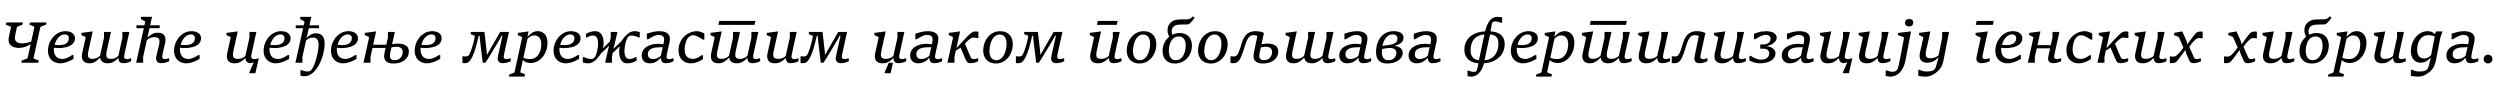<?xml version="1.0"?>
<svg version="1.1" xmlns="http://www.w3.org/2000/svg" width="1637.992px" height="56.091px"><path fill="#000000" d="M14.309,39.582l2.945-1.018q0.327-0.109,0.564-0.291t0.327-0.582l1.927-8.709q-1,0.636-2.018,1.091t-2,0.755t-1.882,0.436t-1.627,0.136q-1.673,0-2.964-0.373t-2.182-1.055t-1.355-1.636t-0.464-2.118q0-0.182,0.027-0.5t0.073-0.664t0.091-0.664t0.082-0.518l1.291-5.873q0.091-0.4-0.073-0.536t-0.436-0.227l-2.873-1.055l0.327-1.473l10.927,0l-0.327,1.473l-2.764,1.055q-0.309,0.127-0.545,0.245t-0.327,0.518l-0.964,4.382q-0.036,0.2-0.091,0.527t-0.109,0.673t-0.1,0.664t-0.045,0.5q0,0.818,0.264,1.491t0.818,1.164t1.4,0.755t2.027,0.264q0.836,0,1.6-0.082t1.509-0.236t1.509-0.373t1.582-0.491l2.018-9.2q0.091-0.364-0.064-0.527t-0.427-0.273l-2.691-1.055l0.327-1.473l10.927,0l-0.327,1.473l-2.945,1.055q-0.309,0.109-0.555,0.273t-0.336,0.527l-4.327,19.655q-0.091,0.4,0.064,0.591t0.427,0.282l2.873,1.018l-0.345,1.509l-11.109,0z M38.582,29.545q1.473,0,2.682-0.255t2.064-0.809t1.318-1.436t0.464-2.118q0-0.582-0.209-1.027t-0.573-0.745t-0.836-0.455t-1-0.155q-1.145,0-2.2,0.509t-1.927,1.418t-1.536,2.164t-1.009,2.745q0.691,0.055,1.145,0.091t0.755,0.045t0.5,0.018t0.364,0.009z M39.11,41.491q-0.618,0-1.427-0.155t-1.655-0.518t-1.673-0.982t-1.473-1.545t-1.045-2.191t-0.4-2.936q0-1.527,0.373-3.064t1.082-2.955t1.718-2.645t2.282-2.136t2.791-1.427t3.245-0.518q1.055,0,2.155,0.245t2,0.791t1.473,1.436t0.573,2.164q0,1.2-0.445,2.145t-1.218,1.664t-1.818,1.218t-2.227,0.818t-2.455,0.464t-2.509,0.145q-0.418,0-0.855-0.027t-0.845-0.064t-0.773-0.073t-0.636-0.073q-0.018,0.164-0.036,0.282t-0.027,0.236t-0.009,0.236l0,0.264q0,1.364,0.309,2.518t0.991,2.009t1.755,1.336t2.6,0.482q0.709,0,1.391-0.145t1.436-0.464t1.627-0.8t1.964-1.155l0.818,0l0,2.545q-1.2,0.673-2.3,1.2t-2.182,0.9t-2.2,0.573t-2.373,0.2z M58.529,41.473q-1.036,0-1.936-0.264t-1.555-0.827t-1.036-1.418t-0.382-2.055q0-0.473,0.055-1.018t0.2-1.127l2.2-9.909q0.091-0.364-0.064-0.545t-0.409-0.291l-2.236-0.982l0-1.491l7.382-0.964l-2.782,12.582q-0.145,0.709-0.264,1.409t-0.118,1.264q0,0.673,0.155,1.182t0.518,0.855t0.973,0.518t1.518,0.173q0.509,0,1.118-0.1t1.236-0.327t1.245-0.609t1.164-0.945l2.636-11.8l0-0.973l0-0.955l0-0.955l0-0.973l4.582,0l-2.727,12.236q-0.164,0.709-0.273,1.436t-0.109,1.291q0,0.655,0.155,1.155t0.518,0.836t0.964,0.509t1.491,0.173q0.582,0,1.209-0.1t1.255-0.327t1.218-0.6t1.118-0.918l2.636-11.836l0-0.973l0-0.955l0-0.955l0-0.973l4.582,0l-2.764,12.418q-0.127,0.545-0.245,1.136t-0.218,1.127t-0.155,0.955t-0.055,0.6q0,0.291,0.073,0.573t0.273,0.509t0.564,0.364t0.945,0.136q0.182,0,0.4-0.027t0.473-0.082t0.545-0.145t0.636-0.218l0.709,0l0,1.818q-0.782,0.436-1.545,0.691t-1.464,0.391t-1.309,0.173t-1.1,0.036q-0.873,0-1.436-0.318t-0.9-0.8t-0.473-1.045t-0.136-1.055l-0.273,0q-1.055,1.091-1.991,1.745t-1.773,1t-1.591,0.455t-1.464,0.109q-0.927,0-1.755-0.209t-1.473-0.655t-1.064-1.164t-0.545-1.755q-1.273,1.327-2.291,2.082t-1.873,1.136t-1.573,0.473t-1.391,0.091z M105.402,41.382q-0.873,0-1.464-0.291t-0.964-0.718t-0.536-0.927t-0.164-0.918q0-0.236,0.027-0.536t0.082-0.655t0.127-0.736t0.182-0.8l1.436-6.073q0.182-0.764,0.282-1.455t0.1-1.182q0-0.673-0.173-1.182t-0.564-0.855t-1.027-0.527t-1.564-0.182q-0.6,0-1.245,0.1t-1.291,0.327t-1.273,0.6t-1.173,0.918l-2.418,10.945l0,0.973l0,0.955l0,0.955l0,0.973l-4.582,0l5.018-22.6l-4.818,0l0-1.909l5.236,0l0.455-2q0.091-0.364-0.091-0.545t-0.4-0.291l-2.255-1.164l0-1.545l7.255,0l-1.236,5.545l6.273,0l0,1.909l-6.691,0l-1.164,5.218l-0.236,1.036q1.055-1.091,1.991-1.745t1.782-1t1.627-0.455t1.527-0.109q1.073,0,1.982,0.282t1.573,0.864t1.036,1.464t0.373,2.082q0,0.455-0.073,1t-0.182,1.018l-1.218,5.2q-0.127,0.545-0.255,1.145t-0.227,1.136t-0.164,0.945t-0.064,0.591q0,0.291,0.073,0.573t0.282,0.509t0.573,0.364t0.945,0.136q0.182,0,0.391-0.027t0.455-0.082t0.527-0.145t0.627-0.218l0.727,0l0,1.818q-0.782,0.436-1.545,0.691t-1.473,0.391t-1.327,0.173t-1.109,0.036z M121.185,29.545q1.473,0,2.682-0.255t2.064-0.809t1.318-1.436t0.464-2.118q0-0.582-0.209-1.027t-0.573-0.745t-0.836-0.455t-1-0.155q-1.145,0-2.2,0.509t-1.927,1.418t-1.536,2.164t-1.009,2.745q0.691,0.055,1.145,0.091t0.755,0.045t0.5,0.018t0.364,0.009z M121.712,41.491q-0.618,0-1.427-0.155t-1.655-0.518t-1.673-0.982t-1.473-1.545t-1.045-2.191t-0.4-2.936q0-1.527,0.373-3.064t1.082-2.955t1.718-2.645t2.282-2.136t2.791-1.427t3.245-0.518q1.055,0,2.155,0.245t2,0.791t1.473,1.436t0.573,2.164q0,1.2-0.445,2.145t-1.218,1.664t-1.818,1.218t-2.227,0.818t-2.455,0.464t-2.509,0.145q-0.418,0-0.855-0.027t-0.845-0.064t-0.773-0.073t-0.636-0.073q-0.018,0.164-0.036,0.282t-0.027,0.236t-0.009,0.236l0,0.264q0,1.364,0.309,2.518t0.991,2.009t1.755,1.336t2.6,0.482q0.709,0,1.391-0.145t1.436-0.464t1.627-0.8t1.964-1.155l0.818,0l0,2.545q-1.2,0.673-2.3,1.2t-2.182,0.9t-2.2,0.573t-2.373,0.2z  M163.386,47.455l2.891-6.655q-0.691,0.291-1.3,0.436t-1.027,0.145q-0.873,0-1.464-0.318t-0.964-0.809t-0.536-1.055t-0.164-1.055l-0.236,0q-1.073,1.109-2.018,1.764t-1.818,1t-1.664,0.455t-1.555,0.109q-1.055,0-1.955-0.264t-1.555-0.827t-1.027-1.418t-0.373-2.055q0-0.473,0.055-1.018t0.2-1.127l2.2-9.909q0.091-0.364-0.064-0.545t-0.409-0.291l-2.236-0.982l0-1.491l7.382-0.964l-2.782,12.582q-0.145,0.709-0.264,1.409t-0.118,1.264q0,0.673,0.155,1.182t0.527,0.855t0.991,0.518t1.545,0.173q0.582,0,1.236-0.1t1.309-0.318t1.282-0.591t1.155-0.918l2.673-12.073l0-0.909l0-0.909l0-0.909l0-0.909l4.527,0l-2.745,12.418q-0.109,0.545-0.227,1.145t-0.218,1.127t-0.164,0.945t-0.064,0.6q0,0.291,0.1,0.573t0.345,0.509t0.682,0.364t1.091,0.136q0.382,0,0.873-0.118t1.182-0.355l0.709,0l-2.218,9.691l-3.945,0l0-0.509z M179.859,29.545q1.473,0,2.682-0.255t2.064-0.809t1.318-1.436t0.464-2.118q0-0.582-0.209-1.027t-0.573-0.745t-0.836-0.455t-1-0.155q-1.145,0-2.2,0.509t-1.927,1.418t-1.536,2.164t-1.009,2.745q0.691,0.055,1.145,0.091t0.755,0.045t0.5,0.018t0.364,0.009z M180.387,41.491q-0.618,0-1.427-0.155t-1.655-0.518t-1.673-0.982t-1.473-1.545t-1.045-2.191t-0.4-2.936q0-1.527,0.373-3.064t1.082-2.955t1.718-2.645t2.282-2.136t2.791-1.427t3.245-0.518q1.055,0,2.155,0.245t2,0.791t1.473,1.436t0.573,2.164q0,1.2-0.445,2.145t-1.218,1.664t-1.818,1.218t-2.227,0.818t-2.455,0.464t-2.509,0.145q-0.418,0-0.855-0.027t-0.845-0.064t-0.773-0.073t-0.636-0.073q-0.018,0.164-0.036,0.282t-0.027,0.236t-0.009,0.236l0,0.264q0,1.364,0.309,2.518t0.991,2.009t1.755,1.336t2.6,0.482q0.709,0,1.391-0.145t1.436-0.464t1.627-0.8t1.964-1.155l0.818,0l0,2.545q-1.2,0.673-2.3,1.2t-2.182,0.9t-2.2,0.573t-2.373,0.2z M199.333,49.964q-0.636,0-1.255-0.118t-1.236-0.264l0-3.618l0.836,0q0.182,0.073,0.582,0.218t0.891,0.3t1.027,0.264t1.009,0.109q0.909,0,1.573-0.209t1.282-0.918q0.618-0.727,1.209-1.927t1.109-2.673t0.964-3.109t0.764-3.218t0.491-3.009t0.173-2.5q0-0.927-0.155-1.773t-0.564-1.491t-1.109-1.027t-1.791-0.382q-1.273,0-2.464,0.473t-2.118,1.345l-2.4,10.8l0,0.973l0,0.955l0,0.955l0,0.973l-4.582,0l5.018-22.6l-4.818,0l0-1.909l5.236,0l0.473-2.109q0.055-0.255-0.127-0.436t-0.382-0.291l-2.255-1.164l0-1.545l7.255,0l-1.236,5.545l6.273,0l0,1.909l-6.691,0l-1.127,5.055l-0.255,0.727l-0.255,0.727q0.655-0.673,1.355-1.255t1.482-1.018t1.645-0.682t1.827-0.245q1.636,0,2.736,0.536t1.764,1.473t0.945,2.2t0.282,2.718q0,1.382-0.227,3.027t-0.664,3.4t-1.091,3.527t-1.509,3.418t-1.909,3.082t-2.291,2.5t-2.664,1.673t-3.027,0.609z M223.988,29.545q1.473,0,2.682-0.255t2.064-0.809t1.318-1.436t0.464-2.118q0-0.582-0.209-1.027t-0.573-0.745t-0.836-0.455t-1-0.155q-1.145,0-2.2,0.509t-1.927,1.418t-1.536,2.164t-1.009,2.745q0.691,0.055,1.145,0.091t0.755,0.045t0.5,0.018t0.364,0.009z M224.515,41.491q-0.618,0-1.427-0.155t-1.655-0.518t-1.673-0.982t-1.473-1.545t-1.045-2.191t-0.4-2.936q0-1.527,0.373-3.064t1.082-2.955t1.718-2.645t2.282-2.136t2.791-1.427t3.245-0.518q1.055,0,2.155,0.245t2,0.791t1.473,1.436t0.573,2.164q0,1.2-0.445,2.145t-1.218,1.664t-1.818,1.218t-2.227,0.818t-2.455,0.464t-2.509,0.145q-0.418,0-0.855-0.027t-0.845-0.064t-0.773-0.073t-0.636-0.073q-0.018,0.164-0.036,0.282t-0.027,0.236t-0.009,0.236l0,0.264q0,1.364,0.309,2.518t0.991,2.009t1.755,1.336t2.6,0.482q0.709,0,1.391-0.145t1.436-0.464t1.627-0.8t1.964-1.155l0.818,0l0,2.545q-1.2,0.673-2.3,1.2t-2.182,0.9t-2.2,0.573t-2.373,0.2z M257.734,41.618q-1.618,0-2.764-0.373t-1.873-0.991t-1.064-1.436t-0.336-1.727q0-0.218,0.018-0.536t0.045-0.664t0.073-0.691t0.1-0.6l0.727-3.2l-8.618,0l-1.291,5.836l0,1.091l0,0.936l0,0.891l0,0.936l-4.6,0l3.6-16.236q0.091-0.364-0.073-0.545t-0.4-0.291l-2.255-0.982l0-1.491l7.4-0.964l-1.927,8.727l8.618,0l1.055-4.745l0-0.945l0-0.9l0-0.882l0-0.909l4.527,0l-1.8,8.073q0.709-0.145,1.7-0.291t1.936-0.145q1.709,0,3.073,0.3t2.318,0.927t1.455,1.6t0.5,2.3q0,1.855-0.745,3.318t-2.091,2.491t-3.209,1.573t-4.1,0.545z M258.425,39.436q1.055,0,1.864-0.264t1.418-0.691t1.018-0.991t0.664-1.164t0.364-1.209t0.109-1.118q0-0.655-0.218-1.255t-0.691-1.073t-1.209-0.755t-1.773-0.282q-0.545,0-1.064,0.045t-0.982,0.109t-0.836,0.145t-0.627,0.155l-0.582,2.618q-0.145,0.655-0.291,1.427t-0.145,1.464q0,0.745,0.236,1.282t0.645,0.882t0.955,0.509t1.145,0.164z M278.844,29.545q1.473,0,2.682-0.255t2.064-0.809t1.318-1.436t0.464-2.118q0-0.582-0.209-1.027t-0.573-0.745t-0.836-0.455t-1-0.155q-1.145,0-2.2,0.509t-1.927,1.418t-1.536,2.164t-1.009,2.745q0.691,0.055,1.145,0.091t0.755,0.045t0.5,0.018t0.364,0.009z M279.371,41.491q-0.618,0-1.427-0.155t-1.655-0.518t-1.673-0.982t-1.473-1.545t-1.045-2.191t-0.4-2.936q0-1.527,0.373-3.064t1.082-2.955t1.718-2.645t2.282-2.136t2.791-1.427t3.245-0.518q1.055,0,2.155,0.245t2,0.791t1.473,1.436t0.573,2.164q0,1.2-0.445,2.145t-1.218,1.664t-1.818,1.218t-2.227,0.818t-2.455,0.464t-2.509,0.145q-0.418,0-0.855-0.027t-0.845-0.064t-0.773-0.073t-0.636-0.073q-0.018,0.164-0.036,0.282t-0.027,0.236t-0.009,0.236l0,0.264q0,1.364,0.309,2.518t0.991,2.009t1.755,1.336t2.6,0.482q0.709,0,1.391-0.145t1.436-0.464t1.627-0.8t1.964-1.155l0.818,0l0,2.545q-1.2,0.673-2.3,1.2t-2.182,0.9t-2.2,0.573t-2.373,0.2z  M304.318,41.418q-0.236,0-0.618-0.055t-0.709-0.109l0-4.4l0.745,0q0.291,0.055,0.636,0.1t0.764,0.045q0.873,0,1.482-0.345t1.045-1.273q0.327-0.709,0.764-1.827t0.9-2.573t0.918-3.209t0.8-3.718q0.018-0.145,0.009-0.273t-0.073-0.236t-0.173-0.191t-0.273-0.136l-2.091-0.8l0-1.491l8.964,0l1.527,13.4l-0.055,1.218l0.4,0l8.418-14.618l5.782,0l-2.745,12.418q-0.127,0.545-0.255,1.145t-0.218,1.127t-0.155,0.945t-0.064,0.6q0,0.291,0.073,0.573t0.273,0.509t0.573,0.364t0.955,0.136q0.182,0,0.391-0.027t0.445-0.082t0.527-0.145t0.636-0.218l0.709,0l0,1.818q-0.782,0.436-1.545,0.691t-1.464,0.391t-1.318,0.173t-1.109,0.036q-0.873,0-1.473-0.291t-0.964-0.718t-0.527-0.927t-0.164-0.918q0-0.473,0.118-1.209t0.3-1.555l2.727-12.345l-0.6,0l-1.036,2.055l-7.527,12.564l-2.036,3.055l-1.745,0l-1.873-15.636l-0.127-2.055l-0.6,0q-1.073,4.836-2.127,8.327t-2.182,5.691q-0.691,1.345-1.3,2.136t-1.209,1.209t-1.209,0.536t-1.318,0.118z M347.446,38.691q1.2,0,2.209-0.382t1.809-1.055t1.4-1.591t0.991-2t0.591-2.273t0.2-2.409q0-1.273-0.273-2.336t-0.855-1.827t-1.473-1.191t-2.145-0.427q-0.455,0-0.982,0.118t-1.073,0.391t-1.109,0.7t-1.109,1.027l-2.709,12.382q0.364,0.255,0.982,0.427t1.282,0.273t1.282,0.136t0.982,0.036z M343.646,50.2l-10.2,0l0.345-1.473l2.509-0.855q0.327-0.109,0.555-0.273t0.318-0.527l4.855-22.218q0.091-0.418-0.064-0.573t-0.409-0.264l-2.273-0.982l0-1.473l7.036-0.982l-0.727,3.327l0.291,0q1.036-1.2,1.991-1.9t1.782-1.055t1.509-0.445t1.173-0.091q1.545,0,2.736,0.573t2,1.582t1.227,2.409t0.418,3.055q0,1.764-0.373,3.427t-1.064,3.136t-1.682,2.7t-2.218,2.118t-2.682,1.382t-3.073,0.491q-0.855,0-1.636-0.164t-1.445-0.436t-1.173-0.627t-0.8-0.736l-1.618,7.545q-0.091,0.255,0.064,0.491t0.409,0.345l2.582,0.945z M369.828,29.545q1.473,0,2.682-0.255t2.064-0.809t1.318-1.436t0.464-2.118q0-0.582-0.209-1.027t-0.573-0.745t-0.836-0.455t-1-0.155q-1.145,0-2.2,0.509t-1.927,1.418t-1.536,2.164t-1.009,2.745q0.691,0.055,1.145,0.091t0.755,0.045t0.5,0.018t0.364,0.009z M370.356,41.491q-0.618,0-1.427-0.155t-1.655-0.518t-1.673-0.982t-1.473-1.545t-1.045-2.191t-0.4-2.936q0-1.527,0.373-3.064t1.082-2.955t1.718-2.645t2.282-2.136t2.791-1.427t3.245-0.518q1.055,0,2.155,0.245t2,0.791t1.473,1.436t0.573,2.164q0,1.2-0.445,2.145t-1.218,1.664t-1.818,1.218t-2.227,0.818t-2.455,0.464t-2.509,0.145q-0.418,0-0.855-0.027t-0.845-0.064t-0.773-0.073t-0.636-0.073q-0.018,0.164-0.036,0.282t-0.027,0.236t-0.009,0.236l0,0.264q0,1.364,0.309,2.518t0.991,2.009t1.755,1.336t2.6,0.482q0.709,0,1.391-0.145t1.436-0.464t1.627-0.8t1.964-1.155l0.818,0l0,2.545q-1.2,0.673-2.3,1.2t-2.182,0.9t-2.2,0.573t-2.373,0.2z M385.302,41.491q-0.491,0-0.918-0.027t-0.845-0.1t-0.827-0.191t-0.845-0.3l0-3.473l0.709,0q0.545,0.255,1.118,0.482t1.164,0.4t1.2,0.273t1.227,0.1q0.655,0,1.2-0.227t0.982-0.7q0.6-0.636,1.055-1.827t0.755-2.545t0.455-2.655t0.155-2.155q0-0.782-0.118-1.7t-0.464-1.709t-0.991-1.327t-1.7-0.536q-0.545,0-1.027,0.073t-0.936,0.218t-0.927,0.382t-1.018,0.564l-0.782,0l0-2.273q0.691-0.436,1.418-0.764t1.491-0.564t1.555-0.355t1.609-0.118q1.6,0,2.664,0.7t1.682,1.8t0.873,2.473t0.255,2.718q0,0.418-0.036,0.818t-0.1,0.809t-0.145,0.818t-0.191,0.809l0.255,0l4.327-4.145l0.564-2.673l0-0.909l0-0.909l0-0.909l0-0.909l4.382,0l-2.055,9.018l-0.582,1.855l0.236-0.018l5.164-4.945q0.236-0.364,0.645-0.982t0.982-1.327t1.291-1.436t1.573-1.318t1.836-0.964t2.091-0.373q0.509,0,0.936,0.036t0.827,0.109t0.809,0.191t0.882,0.282l-0.018,3.473l-0.709,0q-0.545-0.255-1.118-0.482t-1.164-0.4t-1.2-0.273t-1.227-0.1q-0.655,0-1.2,0.227t-0.982,0.7q-0.4,0.436-0.736,1.127t-0.6,1.518t-0.473,1.736t-0.345,1.782t-0.2,1.664t-0.064,1.355q0,0.782,0.109,1.7t0.464,1.709t0.991,1.327t1.709,0.536q0.618,0,1.118-0.082t0.955-0.236t0.9-0.382t0.936-0.536l0.782,0l0,2.273q-0.691,0.436-1.418,0.764t-1.491,0.564t-1.555,0.355t-1.609,0.118q-1.618,0-2.655-0.7t-1.636-1.809t-0.836-2.473t-0.236-2.691q0-0.4,0.027-0.809t0.082-0.818t0.127-0.818t0.182-0.827l-0.255,0l-4.382,4.145l-0.491,2.545l0,0.973l0,0.955l0,0.955l0,0.973l-4.455,0l2.055-9.109l0.582-1.855l-0.236,0.018l-5.164,4.945q-0.236,0.345-0.645,0.955t-0.973,1.318t-1.282,1.445t-1.582,1.327t-1.845,0.973t-2.091,0.382z M427.648,38.673q0.618,0,1.327-0.127t1.418-0.391t1.373-0.664t1.209-0.964l1.255-5.618q-2.127,0-3.909,0.145t-3.073,0.645t-2.018,1.436t-0.727,2.518q0,0.836,0.282,1.409t0.727,0.927t1.009,0.518t1.127,0.164z M425.502,41.473q-1.273,0-2.227-0.427t-1.591-1.127t-0.955-1.618t-0.318-1.9q0-1.473,0.5-2.609t1.327-1.991t1.909-1.445t2.255-0.964t2.355-0.536t2.2-0.164q0.382,0,0.773,0.027t0.827,0.073t0.945,0.1t1.145,0.109l0.273-1.273q0.036-0.164,0.073-0.4t0.064-0.536t0.036-0.555t0.009-0.636q0-0.727-0.291-1.255t-0.782-0.855t-1.136-0.482t-1.373-0.155q-0.927,0-1.909,0.327t-1.9,0.782t-1.709,0.945t-1.336,0.8l-0.836,0l0-3.655l1.927-0.582q0.709-0.218,1.427-0.409t1.5-0.336t1.655-0.227t1.855-0.082q1.2,0,2.391,0.236t2.145,0.782t1.555,1.455t0.6,2.273q0,0.327-0.027,0.745t-0.082,0.836t-0.118,0.827t-0.136,0.7l-1.145,5.073q-0.109,0.491-0.227,1.073t-0.218,1.127t-0.164,0.991t-0.064,0.627q0,0.291,0.073,0.573t0.273,0.509t0.564,0.364t0.945,0.136q0.182,0,0.4-0.027t0.473-0.082t0.545-0.145t0.636-0.218l0.709,0l0,1.818q-0.782,0.436-1.536,0.691t-1.445,0.391t-1.3,0.173t-1.1,0.036q-0.873,0-1.436-0.318t-0.891-0.809t-0.455-1.082t-0.127-1.118l-0.291,0q-1.018,1.127-2,1.809t-1.9,1.036t-1.764,0.464t-1.573,0.109z M452.63,41.491q-1.909,0-3.418-0.627t-2.545-1.755t-1.582-2.709t-0.545-3.473q0-1.873,0.482-3.527t1.327-3.045t1.991-2.482t2.464-1.855t2.745-1.173t2.845-0.409q0.964,0,1.745,0.182t1.4,0.427t1.1,0.5t0.845,0.418l0,4.018l-0.891,0q-0.636-0.382-1.427-0.882t-1.627-0.945t-1.673-0.755t-1.564-0.309q-1.055,0-1.882,0.409t-1.464,1.118t-1.082,1.645t-0.736,1.982t-0.418,2.145t-0.127,2.118q0,1.4,0.336,2.527t1.009,1.918t1.673,1.218t2.309,0.427q1.345,0,2.5-0.491t2.1-1.127l1.2-0.8l0.855,0l0,2.509q-0.745,0.527-1.636,1.027t-1.9,0.9t-2.118,0.636t-2.291,0.236z M470.649,41.473q-1.036,0-1.936-0.264t-1.555-0.827t-1.036-1.418t-0.382-2.055q0-0.473,0.055-1.018t0.2-1.127l2.2-9.909q0.091-0.364-0.064-0.545t-0.409-0.291l-2.236-0.982l0-1.491l7.382-0.964l-2.782,12.582q-0.145,0.709-0.264,1.409t-0.118,1.264q0,0.673,0.155,1.182t0.518,0.855t0.973,0.518t1.518,0.173q0.509,0,1.118-0.1t1.236-0.327t1.245-0.609t1.164-0.945l2.636-11.8l0-0.973l0-0.955l0-0.955l0-0.973l4.582,0l-2.727,12.236q-0.164,0.709-0.273,1.436t-0.109,1.291q0,0.655,0.155,1.155t0.518,0.836t0.964,0.509t1.491,0.173q0.582,0,1.209-0.1t1.255-0.327t1.218-0.6t1.118-0.918l2.636-11.836l0-0.973l0-0.955l0-0.955l0-0.973l4.582,0l-2.764,12.418q-0.127,0.545-0.245,1.136t-0.218,1.127t-0.155,0.955t-0.055,0.6q0,0.291,0.073,0.573t0.273,0.509t0.564,0.364t0.945,0.136q0.182,0,0.4-0.027t0.473-0.082t0.545-0.145t0.636-0.218l0.709,0l0,1.818q-0.782,0.436-1.545,0.691t-1.464,0.391t-1.309,0.173t-1.1,0.036q-0.873,0-1.436-0.318t-0.9-0.8t-0.473-1.045t-0.136-1.055l-0.273,0q-1.055,1.091-1.991,1.745t-1.773,1t-1.591,0.455t-1.464,0.109q-0.927,0-1.755-0.209t-1.473-0.655t-1.064-1.164t-0.545-1.755q-1.273,1.327-2.291,2.082t-1.873,1.136t-1.573,0.473t-1.391,0.091z M471.267,13.709l23.655,0l-0.582,2.582l-23.655,0z M507.559,41.473q-1.055,0-1.955-0.264t-1.555-0.827t-1.027-1.418t-0.373-2.055q0-0.473,0.055-1.018t0.2-1.127l2.2-9.909q0.091-0.418-0.036-0.555t-0.436-0.282l-2.236-0.982l0-1.491l7.382-0.964l-2.782,12.582q-0.164,0.709-0.273,1.409t-0.109,1.264q0,0.673,0.155,1.182t0.527,0.855t0.991,0.518t1.545,0.173q0.582,0,1.236-0.1t1.309-0.318t1.282-0.591t1.155-0.918l2.673-12.073l0-0.909l0-0.909l0-0.909l0-0.909l4.527,0l-2.745,12.418q-0.127,0.545-0.245,1.136t-0.218,1.127t-0.155,0.955t-0.055,0.6q0,0.291,0.073,0.573t0.273,0.509t0.564,0.364t0.945,0.136q0.182,0,0.4-0.027t0.473-0.082t0.545-0.145t0.636-0.218l0.709,0l0,1.818q-0.782,0.436-1.545,0.691t-1.464,0.391t-1.309,0.173t-1.1,0.036q-0.873,0-1.436-0.318t-0.891-0.809t-0.464-1.055t-0.136-1.055l-0.255,0q-1.073,1.109-2.018,1.764t-1.818,1t-1.664,0.455t-1.555,0.109z M525.832,41.418q-0.236,0-0.618-0.055t-0.709-0.109l0-4.4l0.745,0q0.291,0.055,0.636,0.1t0.764,0.045q0.873,0,1.482-0.345t1.045-1.273q0.327-0.709,0.764-1.827t0.9-2.573t0.918-3.209t0.8-3.718q0.018-0.145,0.009-0.273t-0.073-0.236t-0.173-0.191t-0.273-0.136l-2.091-0.8l0-1.491l8.964,0l1.527,13.4l-0.055,1.218l0.4,0l8.418-14.618l5.782,0l-2.745,12.418q-0.127,0.545-0.255,1.145t-0.218,1.127t-0.155,0.945t-0.064,0.6q0,0.291,0.073,0.573t0.273,0.509t0.573,0.364t0.955,0.136q0.182,0,0.391-0.027t0.445-0.082t0.527-0.145t0.636-0.218l0.709,0l0,1.818q-0.782,0.436-1.545,0.691t-1.464,0.391t-1.318,0.173t-1.109,0.036q-0.873,0-1.473-0.291t-0.964-0.718t-0.527-0.927t-0.164-0.918q0-0.473,0.118-1.209t0.3-1.555l2.727-12.345l-0.6,0l-1.036,2.055l-7.527,12.564l-2.036,3.055l-1.745,0l-1.873-15.636l-0.127-2.055l-0.6,0q-1.073,4.836-2.127,8.327t-2.182,5.691q-0.691,1.345-1.3,2.136t-1.209,1.209t-1.209,0.536t-1.318,0.118z  M578.088,41.473q-1.055,0-1.955-0.264t-1.555-0.827t-1.027-1.418t-0.373-2.055q0-0.473,0.055-1.018t0.2-1.127l2.2-9.909q0.091-0.364-0.064-0.545t-0.409-0.291l-2.236-0.982l0-1.491l7.382-0.964l-2.782,12.582q-0.145,0.709-0.264,1.409t-0.118,1.264q0,0.673,0.155,1.182t0.527,0.855t0.991,0.518t1.545,0.173q0.582,0,1.236-0.1t1.309-0.318t1.282-0.591t1.155-0.918l2.673-12.073l0-0.909l0-0.909l0-0.909l0-0.909l4.527,0l-2.745,12.418q-0.109,0.545-0.227,1.145t-0.218,1.127t-0.164,0.945t-0.064,0.6q0,0.291,0.073,0.573t0.273,0.509t0.564,0.364t0.945,0.136q0.182,0,0.4-0.027t0.473-0.082t0.545-0.145t0.636-0.218l0.709,0l0,1.818q-0.782,0.436-1.545,0.691t-1.464,0.391t-1.309,0.173t-1.1,0.036q-0.873,0-1.436-0.318t-0.891-0.809t-0.464-1.055t-0.136-1.055l-0.255,0q-1.073,1.109-2.018,1.764t-1.818,1t-1.664,0.455t-1.555,0.109z M579.597,47.455l2.745-6.364l2.745,0l-1.545,6.873l-3.945,0l0-0.509z M603.562,38.673q0.618,0,1.327-0.127t1.418-0.391t1.373-0.664t1.209-0.964l1.255-5.618q-2.127,0-3.909,0.145t-3.073,0.645t-2.018,1.436t-0.727,2.518q0,0.836,0.282,1.409t0.727,0.927t1.009,0.518t1.127,0.164z M601.416,41.473q-1.273,0-2.227-0.427t-1.591-1.127t-0.955-1.618t-0.318-1.9q0-1.473,0.5-2.609t1.327-1.991t1.909-1.445t2.255-0.964t2.355-0.536t2.2-0.164q0.382,0,0.773,0.027t0.827,0.073t0.945,0.1t1.145,0.109l0.273-1.273q0.036-0.164,0.073-0.4t0.064-0.536t0.036-0.555t0.009-0.636q0-0.727-0.291-1.255t-0.782-0.855t-1.136-0.482t-1.373-0.155q-0.927,0-1.909,0.327t-1.9,0.782t-1.709,0.945t-1.336,0.8l-0.836,0l0-3.655l1.927-0.582q0.709-0.218,1.427-0.409t1.5-0.336t1.655-0.227t1.855-0.082q1.2,0,2.391,0.236t2.145,0.782t1.555,1.455t0.6,2.273q0,0.327-0.027,0.745t-0.082,0.836t-0.118,0.827t-0.136,0.7l-1.145,5.073q-0.109,0.491-0.227,1.073t-0.218,1.127t-0.164,0.991t-0.064,0.627q0,0.291,0.073,0.573t0.273,0.509t0.564,0.364t0.945,0.136q0.182,0,0.4-0.027t0.473-0.082t0.545-0.145t0.636-0.218l0.709,0l0,1.818q-0.782,0.436-1.536,0.691t-1.445,0.391t-1.3,0.173t-1.1,0.036q-0.873,0-1.436-0.318t-0.891-0.809t-0.455-1.082t-0.127-1.118l-0.291,0q-1.018,1.127-2,1.809t-1.9,1.036t-1.764,0.464t-1.573,0.109z M635.726,41.382q-0.745,0-1.245-0.218t-0.855-0.609t-0.618-0.909t-0.518-1.118l-3.145-7.291l-3.091,1.927l-0.891,4.073l0,0.973l0,0.955l0,0.955l0,0.973l-4.6,0l3.6-16.236q0.091-0.364-0.073-0.545t-0.4-0.291l-2.255-0.982l0-1.491l7.4-0.964l-2.4,10.982q1.491-1.636,2.8-3.045t2.382-2.555t1.927-2.009t1.455-1.409q0.564-0.509,1.018-0.873t0.891-0.6t0.927-0.345t1.127-0.109q0.327,0,0.518,0.009t0.364,0.018t0.391,0.045t0.6,0.091l0,4.109l-0.836,0q-0.436-0.055-0.791-0.1t-0.682-0.082t-0.664-0.055t-0.736-0.018q-0.327,0-0.864,0.264t-1.209,0.782t-1.445,1.264t-1.555,1.709l3.673,8.764q0.127,0.327,0.327,0.573t0.464,0.418t0.618,0.255t0.827,0.082q0.182,0,0.391-0.027t0.464-0.082t0.545-0.145t0.636-0.218l0.709,0l0,1.818q-0.782,0.436-1.509,0.691t-1.382,0.391t-1.227,0.173t-1.064,0.036z M652.599,41.618q-1.945,0-3.5-0.6t-2.645-1.7t-1.673-2.664t-0.582-3.509q0-1.709,0.373-3.318t1.064-3.027t1.673-2.591t2.209-2.018t2.664-1.309t3.036-0.464q2.182,0,3.764,0.682t2.6,1.845t1.509,2.718t0.491,3.3q0,1.691-0.373,3.282t-1.055,3t-1.664,2.582t-2.209,2.009t-2.655,1.309t-3.027,0.473z M652.89,39.436q1.109,0,2.036-0.473t1.664-1.273t1.282-1.873t0.909-2.264t0.545-2.445t0.182-2.418q0-1.236-0.245-2.345t-0.791-1.936t-1.427-1.309t-2.155-0.482q-1.182,0-2.136,0.509t-1.691,1.355t-1.264,1.945t-0.864,2.3t-0.5,2.4t-0.164,2.255q0,1.182,0.227,2.273t0.773,1.936t1.427,1.345t2.191,0.5z M666.945,41.418q-0.236,0-0.618-0.055t-0.709-0.109l0-4.4l0.745,0q0.291,0.055,0.636,0.1t0.764,0.045q0.873,0,1.482-0.345t1.045-1.273q0.327-0.709,0.764-1.827t0.9-2.573t0.918-3.209t0.8-3.718q0.018-0.145,0.009-0.273t-0.073-0.236t-0.173-0.191t-0.273-0.136l-2.091-0.8l0-1.491l8.964,0l1.527,13.4l-0.055,1.218l0.4,0l8.418-14.618l5.782,0l-2.745,12.418q-0.127,0.545-0.255,1.145t-0.218,1.127t-0.155,0.945t-0.064,0.6q0,0.291,0.073,0.573t0.273,0.509t0.573,0.364t0.955,0.136q0.182,0,0.391-0.027t0.445-0.082t0.527-0.145t0.636-0.218l0.709,0l0,1.818q-0.782,0.436-1.545,0.691t-1.464,0.391t-1.318,0.173t-1.109,0.036q-0.873,0-1.473-0.291t-0.964-0.718t-0.527-0.927t-0.164-0.918q0-0.473,0.118-1.209t0.3-1.555l2.727-12.345l-0.6,0l-1.036,2.055l-7.527,12.564l-2.036,3.055l-1.745,0l-1.873-15.636l-0.127-2.055l-0.6,0q-1.073,4.836-2.127,8.327t-2.182,5.691q-0.691,1.345-1.3,2.136t-1.209,1.209t-1.209,0.536t-1.318,0.118z  M719.201,41.473q-1.055,0-1.955-0.264t-1.555-0.827t-1.027-1.418t-0.373-2.055q0-0.473,0.055-1.018t0.2-1.127l2.2-9.909q0.091-0.364-0.064-0.545t-0.409-0.291l-2.236-0.982l0-1.491l7.382-0.964l-2.782,12.582q-0.145,0.709-0.264,1.409t-0.118,1.264q0,0.673,0.155,1.182t0.527,0.855t0.991,0.518t1.545,0.173q0.582,0,1.236-0.1t1.309-0.318t1.282-0.591t1.155-0.918l2.673-12.073l0-0.909l0-0.909l0-0.909l0-0.909l4.527,0l-2.745,12.418q-0.109,0.545-0.227,1.145t-0.218,1.127t-0.164,0.945t-0.064,0.6q0,0.291,0.073,0.573t0.273,0.509t0.564,0.364t0.945,0.136q0.182,0,0.4-0.027t0.473-0.082t0.545-0.145t0.636-0.218l0.709,0l0,1.818q-0.782,0.436-1.545,0.691t-1.464,0.391t-1.309,0.173t-1.1,0.036q-0.873,0-1.436-0.318t-0.891-0.809t-0.464-1.055t-0.136-1.055l-0.255,0q-1.073,1.109-2.018,1.764t-1.818,1t-1.664,0.455t-1.555,0.109z M719.274,13.709l13,0l-0.582,2.582l-13,0z M746.638,41.618q-1.945,0-3.5-0.6t-2.645-1.7t-1.673-2.664t-0.582-3.509q0-1.709,0.373-3.318t1.064-3.027t1.673-2.591t2.209-2.018t2.664-1.309t3.036-0.464q2.182,0,3.764,0.682t2.6,1.845t1.509,2.718t0.491,3.3q0,1.691-0.373,3.282t-1.055,3t-1.664,2.582t-2.209,2.009t-2.655,1.309t-3.027,0.473z M746.929,39.436q1.109,0,2.036-0.473t1.664-1.273t1.282-1.873t0.909-2.264t0.545-2.445t0.182-2.418q0-1.236-0.245-2.345t-0.791-1.936t-1.427-1.309t-2.155-0.482q-1.182,0-2.136,0.509t-1.691,1.355t-1.264,1.945t-0.864,2.3t-0.5,2.4t-0.164,2.255q0,1.182,0.227,2.273t0.773,1.936t1.427,1.345t2.191,0.5z M769.748,41.618q-1.891,0-3.373-0.573t-2.518-1.627t-1.582-2.564t-0.545-3.382q0-1.4,0.282-2.727t0.827-2.536t1.364-2.264t1.909-1.909q-0.564-0.982-0.864-2.018t-0.3-2.2q0-1.709,0.618-3.009t1.627-2.173t2.318-1.336t2.691-0.518q0.545-0.018,1.345-0.045t1.627-0.045t1.573-0.027t1.182-0.009q0.582,0,1.045-0.118t0.873-0.355t0.818-0.6t0.9-0.855l1.182,0.873q-0.582,0.818-1.218,1.618t-1.309,1.491q-0.473,0.491-0.809,0.755t-0.673,0.4t-0.764,0.164t-1.064,0.027q-0.818,0-1.436-0.009t-1.145,0.027q-0.764,0.036-1.455,0.064t-1.527,0.155q-0.6,0.091-1.255,0.373t-1.191,0.791t-0.882,1.255t-0.345,1.782q0,0.473,0.091,1.073t0.345,1.2q1.091-0.527,2.291-0.827t2.473-0.3q2.109,0,3.636,0.645t2.509,1.764t1.455,2.6t0.473,3.136q0,2.436-0.818,4.591t-2.291,3.764t-3.536,2.545t-4.555,0.936z M770.348,39.436q1.236,0,2.2-0.455t1.691-1.209t1.227-1.736t0.818-2.036t0.455-2.118t0.136-1.973q0-1.218-0.245-2.318t-0.791-1.927t-1.409-1.309t-2.1-0.482q-1.218,0-2.182,0.418t-1.691,1.127t-1.227,1.655t-0.809,1.973t-0.455,2.091t-0.145,2.027q0,1.182,0.227,2.309t0.755,2.009t1.391,1.418t2.155,0.536z M793.367,41.618q-1.945,0-3.5-0.6t-2.645-1.7t-1.673-2.664t-0.582-3.509q0-1.709,0.373-3.318t1.064-3.027t1.673-2.591t2.209-2.018t2.664-1.309t3.036-0.464q2.182,0,3.764,0.682t2.6,1.845t1.509,2.718t0.491,3.3q0,1.691-0.373,3.282t-1.055,3t-1.664,2.582t-2.209,2.009t-2.655,1.309t-3.027,0.473z M793.658,39.436q1.109,0,2.036-0.473t1.664-1.273t1.282-1.873t0.909-2.264t0.545-2.445t0.182-2.418q0-1.236-0.245-2.345t-0.791-1.936t-1.427-1.309t-2.155-0.482q-1.182,0-2.136,0.509t-1.691,1.355t-1.264,1.945t-0.864,2.3t-0.5,2.4t-0.164,2.255q0,1.182,0.227,2.273t0.773,1.936t1.427,1.345t2.191,0.5z M827.349,41.618q-1.618,0-2.764-0.373t-1.873-0.991t-1.064-1.436t-0.336-1.727q0-0.218,0.018-0.545t0.045-0.682t0.073-0.691t0.1-0.573q0.6-2.891,1.073-5.236q0.2-1,0.409-1.982t0.373-1.791t0.273-1.364t0.145-0.718q-0.582-0.2-1.145-0.345t-1.327-0.145q-0.873,0-1.636,0.282t-1.473,1.118t-1.4,2.345t-1.4,3.964q-0.236,0.782-0.455,1.5t-0.482,1.491t-0.609,1.664t-0.836,2.036q-0.582,1.382-1.218,2.173t-1.3,1.2t-1.355,0.518t-1.4,0.109q-0.109,0-0.309-0.009t-0.436-0.036t-0.455-0.055t-0.382-0.064l0-4.4l0.745,0q0.291,0.055,0.727,0.1t0.855,0.045q0.727,0,1.355-0.373t1.1-1.245q0.218-0.382,0.427-0.855t0.445-1.064t0.491-1.327t0.527-1.664q0.345-1.164,0.727-2.355t0.9-2.309t1.209-2.1t1.655-1.709t2.236-1.155t2.964-0.427q1.127,0,2.027,0.118t1.582,0.3t1.155,0.4t0.782,0.4l-1.6,7.364q0.709-0.145,1.7-0.291t1.936-0.145q1.709,0,3.073,0.3t2.318,0.927t1.455,1.6t0.5,2.3q0,1.855-0.745,3.318t-2.091,2.491t-3.209,1.573t-4.1,0.545z M828.04,39.436q1.055,0,1.864-0.264t1.418-0.691t1.018-0.991t0.664-1.164t0.364-1.209t0.109-1.118q0-0.655-0.218-1.255t-0.691-1.073t-1.209-0.755t-1.773-0.282q-0.545,0-1.064,0.045t-0.982,0.109t-0.836,0.145t-0.627,0.155l-0.582,2.618q-0.145,0.655-0.282,1.427t-0.136,1.464q0,0.745,0.236,1.282t0.636,0.882t0.945,0.509t1.145,0.164z M847.459,41.473q-1.036,0-1.936-0.264t-1.555-0.827t-1.036-1.418t-0.382-2.055q0-0.473,0.055-1.018t0.2-1.127l2.2-9.909q0.091-0.364-0.064-0.545t-0.409-0.291l-2.236-0.982l0-1.491l7.382-0.964l-2.782,12.582q-0.145,0.709-0.264,1.409t-0.118,1.264q0,0.673,0.155,1.182t0.518,0.855t0.973,0.518t1.518,0.173q0.509,0,1.118-0.1t1.236-0.327t1.245-0.609t1.164-0.945l2.636-11.8l0-0.973l0-0.955l0-0.955l0-0.973l4.582,0l-2.727,12.236q-0.164,0.709-0.273,1.436t-0.109,1.291q0,0.655,0.155,1.155t0.518,0.836t0.964,0.509t1.491,0.173q0.582,0,1.209-0.1t1.255-0.327t1.218-0.6t1.118-0.918l2.636-11.836l0-0.973l0-0.955l0-0.955l0-0.973l4.582,0l-2.764,12.418q-0.127,0.545-0.245,1.136t-0.218,1.127t-0.155,0.955t-0.055,0.6q0,0.291,0.073,0.573t0.273,0.509t0.564,0.364t0.945,0.136q0.182,0,0.4-0.027t0.473-0.082t0.545-0.145t0.636-0.218l0.709,0l0,1.818q-0.782,0.436-1.545,0.691t-1.464,0.391t-1.309,0.173t-1.1,0.036q-0.873,0-1.436-0.318t-0.9-0.8t-0.473-1.045t-0.136-1.055l-0.273,0q-1.055,1.091-1.991,1.745t-1.773,1t-1.591,0.455t-1.464,0.109q-0.927,0-1.755-0.209t-1.473-0.655t-1.064-1.164t-0.545-1.755q-1.273,1.327-2.291,2.082t-1.873,1.136t-1.573,0.473t-1.391,0.091z M884.696,38.673q0.618,0,1.327-0.127t1.418-0.391t1.373-0.664t1.209-0.964l1.255-5.618q-2.127,0-3.909,0.145t-3.073,0.645t-2.018,1.436t-0.727,2.518q0,0.836,0.282,1.409t0.727,0.927t1.009,0.518t1.127,0.164z M882.551,41.473q-1.273,0-2.227-0.427t-1.591-1.127t-0.955-1.618t-0.318-1.9q0-1.473,0.5-2.609t1.327-1.991t1.909-1.445t2.255-0.964t2.355-0.536t2.2-0.164q0.382,0,0.773,0.027t0.827,0.073t0.945,0.1t1.145,0.109l0.273-1.273q0.036-0.164,0.073-0.4t0.064-0.536t0.036-0.555t0.009-0.636q0-0.727-0.291-1.255t-0.782-0.855t-1.136-0.482t-1.373-0.155q-0.927,0-1.909,0.327t-1.9,0.782t-1.709,0.945t-1.336,0.8l-0.836,0l0-3.655l1.927-0.582q0.709-0.218,1.427-0.409t1.5-0.336t1.655-0.227t1.855-0.082q1.2,0,2.391,0.236t2.145,0.782t1.555,1.455t0.6,2.273q0,0.327-0.027,0.745t-0.082,0.836t-0.118,0.827t-0.136,0.7l-1.145,5.073q-0.109,0.491-0.227,1.073t-0.218,1.127t-0.164,0.991t-0.064,0.627q0,0.291,0.073,0.573t0.273,0.509t0.564,0.364t0.945,0.136q0.182,0,0.4-0.027t0.473-0.082t0.545-0.145t0.636-0.218l0.709,0l0,1.818q-0.782,0.436-1.536,0.691t-1.445,0.391t-1.3,0.173t-1.1,0.036q-0.873,0-1.436-0.318t-0.891-0.809t-0.455-1.082t-0.127-1.118l-0.291,0q-1.018,1.127-2,1.809t-1.9,1.036t-1.764,0.464t-1.573,0.109z M908.897,41.618q-2.036,0-3.436-0.555t-2.264-1.555t-1.245-2.409t-0.382-3.1q0-1.709,0.318-3.391t0.955-3.191t1.591-2.791t2.227-2.218t2.873-1.464t3.509-0.527q1.345,0,2.536,0.236t2.073,0.745t1.4,1.309t0.518,1.909q0,1.164-0.427,2.027t-1.182,1.491t-1.764,1.073t-2.155,0.755l-0.036,0.218q0.982,0.036,1.891,0.345t1.609,0.864t1.127,1.345t0.427,1.791q0,1.673-0.827,2.991t-2.218,2.227t-3.236,1.391t-3.882,0.482z M909.661,39.436q1.327,0,2.318-0.418t1.636-1.109t0.964-1.609t0.318-1.918q0-0.655-0.282-1.209t-0.855-0.955t-1.464-0.609t-2.091-0.173q-0.545,0.018-1.2,0.1t-1.3,0.173t-1.218,0.2t-0.936,0.182q-0.091,0.691-0.109,1.245t-0.018,1.082q0,1.345,0.327,2.291t0.891,1.555t1.336,0.891t1.682,0.282z M909.588,29.545q1.873-0.255,3.045-0.664t1.827-0.964t0.891-1.236t0.236-1.464q0-0.691-0.227-1.191t-0.645-0.827t-1.009-0.491t-1.336-0.164q-1.4,0-2.509,0.664t-1.936,1.727t-1.373,2.409t-0.818,2.727z M930.134,38.673q0.618,0,1.327-0.127t1.418-0.391t1.373-0.664t1.209-0.964l1.255-5.618q-2.127,0-3.909,0.145t-3.073,0.645t-2.018,1.436t-0.727,2.518q0,0.836,0.282,1.409t0.727,0.927t1.009,0.518t1.127,0.164z M927.989,41.473q-1.273,0-2.227-0.427t-1.591-1.127t-0.955-1.618t-0.318-1.9q0-1.473,0.5-2.609t1.327-1.991t1.909-1.445t2.255-0.964t2.355-0.536t2.2-0.164q0.382,0,0.773,0.027t0.827,0.073t0.945,0.1t1.145,0.109l0.273-1.273q0.036-0.164,0.073-0.4t0.064-0.536t0.036-0.555t0.009-0.636q0-0.727-0.291-1.255t-0.782-0.855t-1.136-0.482t-1.373-0.155q-0.927,0-1.909,0.327t-1.9,0.782t-1.709,0.945t-1.336,0.8l-0.836,0l0-3.655l1.927-0.582q0.709-0.218,1.427-0.409t1.5-0.336t1.655-0.227t1.855-0.082q1.2,0,2.391,0.236t2.145,0.782t1.555,1.455t0.6,2.273q0,0.327-0.027,0.745t-0.082,0.836t-0.118,0.827t-0.136,0.7l-1.145,5.073q-0.109,0.491-0.227,1.073t-0.218,1.127t-0.164,0.991t-0.064,0.627q0,0.291,0.073,0.573t0.273,0.509t0.564,0.364t0.945,0.136q0.182,0,0.4-0.027t0.473-0.082t0.545-0.145t0.636-0.218l0.709,0l0,1.818q-0.782,0.436-1.536,0.691t-1.445,0.391t-1.3,0.173t-1.1,0.036q-0.873,0-1.436-0.318t-0.891-0.809t-0.455-1.082t-0.127-1.118l-0.291,0q-1.018,1.127-2,1.809t-1.9,1.036t-1.764,0.464t-1.573,0.109z  M964.244,50.2q-0.636,0-1.355-0.091t-1.391-0.236l-0.018-3.582l0.8,0q0.364,0.127,0.727,0.264t0.782,0.255t0.9,0.191t1.082,0.073q0.564,0,1.027-0.145t0.664-0.655q0.291-0.764,0.464-1.364t0.291-1.145t0.209-1.091t0.218-1.218q-2.055-0.073-3.745-0.727t-2.909-1.8t-1.891-2.745t-0.673-3.545q0-2.091,0.555-3.791t1.509-3.027t2.264-2.291t2.809-1.6t3.145-0.973t3.282-0.391q0.655-2.564,1.473-4.373t1.827-2.955t2.191-1.673t2.582-0.527q0.327,0,0.727,0.027t0.827,0.082t0.845,0.118t0.745,0.136l0,3.527l-0.782,0q-0.364-0.127-0.773-0.282t-0.864-0.291t-0.973-0.227t-1.118-0.091q-0.764,0-1.291,0.227t-0.673,0.536q-0.091,0.2-0.2,0.609t-0.245,1.091t-0.309,1.682t-0.391,2.382q1.982,0.073,3.682,0.582t2.945,1.518t1.945,2.555t0.7,3.691q0,2-0.545,3.7t-1.5,3.073t-2.255,2.427t-2.809,1.782t-3.173,1.118t-3.336,0.445q-0.418,1.909-1.218,3.518t-1.864,2.773t-2.327,1.809t-2.591,0.645z M972.572,22.564q-2.055,0.145-3.727,0.845t-2.855,1.991t-1.827,3.191t-0.645,4.445q0,1.291,0.309,2.418t0.973,1.982t1.691,1.382t2.482,0.636z M972.663,39.455q2.2-0.145,3.9-1.018t2.855-2.327t1.755-3.4t0.6-4.236q0-2.8-1.327-4.255t-4.182-1.655z M997.045,29.545q1.473,0,2.682-0.255t2.064-0.809t1.318-1.436t0.464-2.118q0-0.582-0.209-1.027t-0.573-0.745t-0.836-0.455t-1-0.155q-1.145,0-2.2,0.509t-1.927,1.418t-1.536,2.164t-1.009,2.745q0.691,0.055,1.145,0.091t0.755,0.045t0.5,0.018t0.364,0.009z M997.572,41.491q-0.618,0-1.427-0.155t-1.655-0.518t-1.673-0.982t-1.473-1.545t-1.045-2.191t-0.4-2.936q0-1.527,0.373-3.064t1.082-2.955t1.718-2.645t2.282-2.136t2.791-1.427t3.245-0.518q1.055,0,2.155,0.245t2,0.791t1.473,1.436t0.573,2.164q0,1.2-0.445,2.145t-1.218,1.664t-1.818,1.218t-2.227,0.818t-2.455,0.464t-2.509,0.145q-0.418,0-0.855-0.027t-0.845-0.064t-0.773-0.073t-0.636-0.073q-0.018,0.164-0.036,0.282t-0.027,0.236t-0.009,0.236l0,0.264q0,1.364,0.309,2.518t0.991,2.009t1.755,1.336t2.6,0.482q0.709,0,1.391-0.145t1.436-0.464t1.627-0.8t1.964-1.155l0.818,0l0,2.545q-1.2,0.673-2.3,1.2t-2.182,0.9t-2.2,0.573t-2.373,0.2z M1020.264,38.691q1.2,0,2.209-0.382t1.809-1.055t1.4-1.591t0.991-2t0.591-2.273t0.2-2.409q0-1.273-0.273-2.336t-0.855-1.827t-1.473-1.191t-2.145-0.427q-0.455,0-0.982,0.118t-1.073,0.391t-1.109,0.7t-1.109,1.027l-2.709,12.382q0.364,0.255,0.982,0.427t1.282,0.273t1.282,0.136t0.982,0.036z M1016.464,50.2l-10.2,0l0.345-1.473l2.509-0.855q0.327-0.109,0.555-0.273t0.318-0.527l4.855-22.218q0.091-0.418-0.064-0.573t-0.409-0.264l-2.273-0.982l0-1.473l7.036-0.982l-0.727,3.327l0.291,0q1.036-1.2,1.991-1.9t1.782-1.055t1.509-0.445t1.173-0.091q1.545,0,2.736,0.573t2,1.582t1.227,2.409t0.418,3.055q0,1.764-0.373,3.427t-1.064,3.136t-1.682,2.7t-2.218,2.118t-2.682,1.382t-3.073,0.491q-0.855,0-1.636-0.164t-1.445-0.436t-1.173-0.627t-0.8-0.736l-1.618,7.545q-0.091,0.255,0.064,0.491t0.409,0.345l2.582,0.945z M1041.646,41.473q-1.036,0-1.936-0.264t-1.555-0.827t-1.036-1.418t-0.382-2.055q0-0.473,0.055-1.018t0.2-1.127l2.2-9.909q0.091-0.364-0.064-0.545t-0.409-0.291l-2.236-0.982l0-1.491l7.382-0.964l-2.782,12.582q-0.145,0.709-0.264,1.409t-0.118,1.264q0,0.673,0.155,1.182t0.518,0.855t0.973,0.518t1.518,0.173q0.509,0,1.118-0.1t1.236-0.327t1.245-0.609t1.164-0.945l2.636-11.8l0-0.973l0-0.955l0-0.955l0-0.973l4.582,0l-2.727,12.236q-0.164,0.709-0.273,1.436t-0.109,1.291q0,0.655,0.155,1.155t0.518,0.836t0.964,0.509t1.491,0.173q0.582,0,1.209-0.1t1.255-0.327t1.218-0.6t1.118-0.918l2.636-11.836l0-0.973l0-0.955l0-0.955l0-0.973l4.582,0l-2.764,12.418q-0.127,0.545-0.245,1.136t-0.218,1.127t-0.155,0.955t-0.055,0.6q0,0.291,0.073,0.573t0.273,0.509t0.564,0.364t0.945,0.136q0.182,0,0.4-0.027t0.473-0.082t0.545-0.145t0.636-0.218l0.709,0l0,1.818q-0.782,0.436-1.545,0.691t-1.464,0.391t-1.309,0.173t-1.1,0.036q-0.873,0-1.436-0.318t-0.9-0.8t-0.473-1.045t-0.136-1.055l-0.273,0q-1.055,1.091-1.991,1.745t-1.773,1t-1.591,0.455t-1.464,0.109q-0.927,0-1.755-0.209t-1.473-0.655t-1.064-1.164t-0.545-1.755q-1.273,1.327-2.291,2.082t-1.873,1.136t-1.573,0.473t-1.391,0.091z M1042.265,13.709l23.655,0l-0.582,2.582l-23.655,0z M1078.556,41.473q-1.055,0-1.955-0.264t-1.555-0.827t-1.027-1.418t-0.373-2.055q0-0.473,0.055-1.018t0.2-1.127l2.2-9.909q0.091-0.418-0.036-0.555t-0.436-0.282l-2.236-0.982l0-1.491l7.382-0.964l-2.782,12.582q-0.164,0.709-0.273,1.409t-0.109,1.264q0,0.673,0.155,1.182t0.527,0.855t0.991,0.518t1.545,0.173q0.582,0,1.236-0.1t1.309-0.318t1.282-0.591t1.155-0.918l2.673-12.073l0-0.909l0-0.909l0-0.909l0-0.909l4.527,0l-2.745,12.418q-0.127,0.545-0.245,1.136t-0.218,1.127t-0.155,0.955t-0.055,0.6q0,0.291,0.073,0.573t0.273,0.509t0.564,0.364t0.945,0.136q0.182,0,0.4-0.027t0.473-0.082t0.545-0.145t0.636-0.218l0.709,0l0,1.818q-0.782,0.436-1.545,0.691t-1.464,0.391t-1.309,0.173t-1.1,0.036q-0.873,0-1.436-0.318t-0.891-0.809t-0.464-1.055t-0.136-1.055l-0.255,0q-1.073,1.109-2.018,1.764t-1.818,1t-1.664,0.455t-1.555,0.109z M1096.902,41.418q-0.109,0-0.309-0.009t-0.436-0.036t-0.455-0.055t-0.382-0.064l0-4.4l0.745,0q0.291,0.055,0.727,0.1t0.855,0.045q0.364,0,0.7-0.091t0.645-0.282t0.591-0.5t0.518-0.745q0.218-0.382,0.427-0.855t0.445-1.064t0.491-1.327t0.527-1.664q0.345-1.164,0.727-2.355t0.9-2.309t1.209-2.1t1.655-1.709t2.236-1.155t2.964-0.427q1.127,0,2.045,0.127t1.627,0.318t1.209,0.409t0.791,0.4l-2.564,11.673q-0.127,0.545-0.255,1.145t-0.218,1.127t-0.155,0.945t-0.064,0.6q0,0.291,0.073,0.573t0.273,0.509t0.573,0.364t0.955,0.136q0.182,0,0.391-0.027t0.445-0.082t0.527-0.145t0.636-0.218l0.709,0l0,1.818q-0.782,0.436-1.545,0.691t-1.464,0.391t-1.318,0.173t-1.109,0.036q-0.873,0-1.473-0.291t-0.964-0.718t-0.527-0.927t-0.164-0.918q0-0.473,0.118-1.209t0.3-1.555q0.655-3.2,1.2-5.8q0.236-1.109,0.464-2.191t0.409-1.964t0.3-1.491t0.155-0.773q-0.582-0.2-1.2-0.364t-1.382-0.164q-0.873,0-1.636,0.282t-1.482,1.118t-1.409,2.345t-1.4,3.964q-0.236,0.782-0.455,1.5t-0.482,1.491t-0.609,1.664t-0.836,2.036q-0.582,1.382-1.218,2.173t-1.3,1.2t-1.355,0.518t-1.4,0.109z M1128.23,41.473q-1.055,0-1.955-0.264t-1.555-0.827t-1.027-1.418t-0.373-2.055q0-0.473,0.055-1.018t0.2-1.127l2.2-9.909q0.091-0.418-0.036-0.555t-0.436-0.282l-2.236-0.982l0-1.491l7.382-0.964l-2.782,12.582q-0.164,0.709-0.273,1.409t-0.109,1.264q0,0.673,0.155,1.182t0.527,0.855t0.991,0.518t1.545,0.173q0.582,0,1.236-0.1t1.309-0.318t1.282-0.591t1.155-0.918l2.673-12.073l0-0.909l0-0.909l0-0.909l0-0.909l4.527,0l-2.745,12.418q-0.127,0.545-0.245,1.136t-0.218,1.127t-0.155,0.955t-0.055,0.6q0,0.291,0.073,0.573t0.273,0.509t0.564,0.364t0.945,0.136q0.182,0,0.4-0.027t0.473-0.082t0.545-0.145t0.636-0.218l0.709,0l0,1.818q-0.782,0.436-1.545,0.691t-1.464,0.391t-1.309,0.173t-1.1,0.036q-0.873,0-1.436-0.318t-0.891-0.809t-0.464-1.055t-0.136-1.055l-0.255,0q-1.073,1.109-2.018,1.764t-1.818,1t-1.664,0.455t-1.555,0.109z M1153.14,41.509q-1.073,0-1.982-0.145t-1.736-0.391t-1.609-0.582t-1.6-0.736l0-3.055l0.927,0q0.455,0.327,1.136,0.755t1.555,0.8t1.9,0.636t2.173,0.264q1.218,0,2.2-0.282t1.664-0.818t1.045-1.3t0.364-1.727q0-1.418-1.036-2.227t-3.236-0.809l-1.618,0l0-2.745l1.782,0q1.036,0,1.955-0.227t1.591-0.691t1.064-1.191t0.391-1.727q0-0.509-0.209-0.955t-0.609-0.782t-0.955-0.527t-1.245-0.191q-1.091,0-2.091,0.3t-1.891,0.745t-1.636,0.936t-1.309,0.873l-0.927,0l0-3.582l1.827-0.609t1.845-0.536t1.982-0.382t2.255-0.145q1.455,0,2.727,0.264t2.218,0.8t1.491,1.327t0.545,1.845q0,0.727-0.391,1.545t-1.182,1.582t-1.964,1.391t-2.736,0.955l-0.018,0.218q0.709,0.036,1.655,0.3t1.791,0.8t1.436,1.382t0.591,2.045q0,1.218-0.445,2.182t-1.209,1.7t-1.773,1.245t-2.136,0.836t-2.3,0.482t-2.264,0.155z M1174.632,38.673q0.618,0,1.327-0.127t1.418-0.391t1.373-0.664t1.209-0.964l1.255-5.618q-2.127,0-3.909,0.145t-3.073,0.645t-2.018,1.436t-0.727,2.518q0,0.836,0.282,1.409t0.727,0.927t1.009,0.518t1.127,0.164z M1172.486,41.473q-1.273,0-2.227-0.427t-1.591-1.127t-0.955-1.618t-0.318-1.9q0-1.473,0.5-2.609t1.327-1.991t1.909-1.445t2.255-0.964t2.355-0.536t2.2-0.164q0.382,0,0.773,0.027t0.827,0.073t0.945,0.1t1.145,0.109l0.273-1.273q0.036-0.164,0.073-0.4t0.064-0.536t0.036-0.555t0.009-0.636q0-0.727-0.291-1.255t-0.782-0.855t-1.136-0.482t-1.373-0.155q-0.927,0-1.909,0.327t-1.9,0.782t-1.709,0.945t-1.336,0.8l-0.836,0l0-3.655l1.927-0.582q0.709-0.218,1.427-0.409t1.5-0.336t1.655-0.227t1.855-0.082q1.2,0,2.391,0.236t2.145,0.782t1.555,1.455t0.6,2.273q0,0.327-0.027,0.745t-0.082,0.836t-0.118,0.827t-0.136,0.7l-1.145,5.073q-0.109,0.491-0.227,1.073t-0.218,1.127t-0.164,0.991t-0.064,0.627q0,0.291,0.073,0.573t0.273,0.509t0.564,0.364t0.945,0.136q0.182,0,0.4-0.027t0.473-0.082t0.545-0.145t0.636-0.218l0.709,0l0,1.818q-0.782,0.436-1.536,0.691t-1.445,0.391t-1.3,0.173t-1.1,0.036q-0.873,0-1.436-0.318t-0.891-0.809t-0.455-1.082t-0.127-1.118l-0.291,0q-1.018,1.127-2,1.809t-1.9,1.036t-1.764,0.464t-1.573,0.109z M1207.469,47.455l2.891-6.655q-0.691,0.291-1.3,0.436t-1.027,0.145q-0.873,0-1.464-0.318t-0.964-0.809t-0.536-1.055t-0.164-1.055l-0.236,0q-1.073,1.109-2.018,1.764t-1.818,1t-1.664,0.455t-1.555,0.109q-1.055,0-1.955-0.264t-1.555-0.827t-1.027-1.418t-0.373-2.055q0-0.473,0.055-1.018t0.2-1.127l2.2-9.909q0.091-0.364-0.064-0.545t-0.409-0.291l-2.236-0.982l0-1.491l7.382-0.964l-2.782,12.582q-0.145,0.709-0.264,1.409t-0.118,1.264q0,0.673,0.155,1.182t0.527,0.855t0.991,0.518t1.545,0.173q0.582,0,1.236-0.1t1.309-0.318t1.282-0.591t1.155-0.918l2.673-12.073l0-0.909l0-0.909l0-0.909l0-0.909l4.527,0l-2.745,12.418q-0.109,0.545-0.227,1.145t-0.218,1.127t-0.164,0.945t-0.064,0.6q0,0.291,0.1,0.573t0.345,0.509t0.682,0.364t1.091,0.136q0.382,0,0.873-0.118t1.182-0.355l0.709,0l-2.218,9.691l-3.945,0l0-0.509z M1222.942,41.473q-1.055,0-1.955-0.264t-1.555-0.827t-1.027-1.418t-0.373-2.055q0-0.473,0.055-1.018t0.2-1.127l2.2-9.909q0.091-0.418-0.036-0.555t-0.436-0.282l-2.236-0.982l0-1.491l7.382-0.964l-2.782,12.582q-0.164,0.709-0.273,1.409t-0.109,1.264q0,0.673,0.155,1.182t0.527,0.855t0.991,0.518t1.545,0.173q0.582,0,1.236-0.1t1.309-0.318t1.282-0.591t1.155-0.918l2.673-12.073l0-0.909l0-0.909l0-0.909l0-0.909l4.527,0l-2.745,12.418q-0.127,0.545-0.245,1.136t-0.218,1.127t-0.155,0.955t-0.055,0.6q0,0.291,0.073,0.573t0.273,0.509t0.564,0.364t0.945,0.136q0.182,0,0.4-0.027t0.473-0.082t0.545-0.145t0.636-0.218l0.709,0l0,1.818q-0.782,0.436-1.545,0.691t-1.464,0.391t-1.309,0.173t-1.1,0.036q-0.873,0-1.436-0.318t-0.891-0.809t-0.464-1.055t-0.136-1.055l-0.255,0q-1.073,1.109-2.018,1.764t-1.818,1t-1.664,0.455t-1.555,0.109z M1238.325,50.2q-0.218,0-0.555-0.036t-0.727-0.1t-0.791-0.136t-0.745-0.145l0-3.6l0.8,0q0.364,0.127,0.791,0.282t0.882,0.282t0.927,0.209t0.927,0.082q1.2,0,1.909-0.318t1.091-0.791q0.618-0.745,1.109-2.782t1.127-5.455l2.382-12.636q0.073-0.2-0.055-0.455t-0.455-0.382l-3.364-1.182l0-1.491l8.527-0.964l-3.582,18.691q-0.582,2.982-1.6,5.064t-2.364,3.382t-2.936,1.891t-3.3,0.591z M1250.797,17.345q-0.527,0-1.009-0.164t-0.845-0.464t-0.582-0.745t-0.218-1.027q0-0.618,0.218-1.082t0.582-0.782t0.845-0.473t1.009-0.155q0.618,0,1.127,0.136t0.864,0.427t0.555,0.718t0.2,1.009q0,0.618-0.209,1.1t-0.582,0.818t-0.873,0.509t-1.082,0.173z M1261.707,50.2q-0.891,0-1.655-0.064t-1.382-0.145t-1.082-0.182t-0.736-0.155l0-3.909l0.855,0q0.436,0.182,0.936,0.373t1.045,0.355t1.145,0.264t1.255,0.1q1.164,0,2.027-0.073t1.509-0.245t1.118-0.473t0.891-0.755q0.2-0.218,0.373-0.573t0.336-0.818t0.318-1.018t0.318-1.173l0.364-1.273q0.127-0.436,0.264-0.909t0.245-0.864t0.182-0.645l0.073-0.255l-0.255,0q-1.073,1.109-2.036,1.764t-1.855,1t-1.7,0.455t-1.573,0.109q-1.055,0-1.964-0.264t-1.573-0.827t-1.045-1.418t-0.382-2.055q0-0.509,0.055-1.055t0.2-1.127l2.145-9.491q0.091-0.418-0.036-0.555t-0.436-0.282l-2.236-0.982l0-1.491l7.382-0.964l-2.727,12.2q-0.164,0.709-0.273,1.409t-0.109,1.264q0,0.673,0.164,1.182t0.545,0.855t1.009,0.518t1.555,0.173q0.582,0,1.273-0.118t1.391-0.364t1.373-0.636t1.218-0.936l2.273-11.345l0-0.973l0-0.955l0-0.955l0-0.973l4.545,0l-3.709,18.945q-0.491,2.491-1.564,4.209t-2.509,2.918q-0.855,0.709-1.727,1.3t-1.8,1.018t-1.918,0.655t-2.1,0.227z  M1298.054,41.382q-0.873,0-1.473-0.291t-0.973-0.718t-0.545-0.927t-0.173-0.918q0-0.473,0.136-1.164t0.318-1.527l2.345-10.691q0.091-0.364-0.082-0.545t-0.409-0.291l-2.818-1.273l0-1.491l8.036-0.964l-2.8,12.782q-0.109,0.527-0.236,1.109t-0.236,1.109t-0.182,0.945t-0.073,0.6q0,0.291,0.082,0.582t0.291,0.518t0.573,0.373t0.945,0.145q0.2,0,0.436-0.036t0.518-0.1t0.591-0.164t0.673-0.227l0.709,0l0,1.818q-0.782,0.436-1.582,0.7t-1.545,0.409t-1.391,0.191t-1.136,0.045z M1295.09,13.709l11.182,0l-0.582,2.582l-11.182,0z M1314.473,29.545q1.473,0,2.682-0.255t2.064-0.809t1.318-1.436t0.464-2.118q0-0.582-0.209-1.027t-0.573-0.745t-0.836-0.455t-1-0.155q-1.145,0-2.2,0.509t-1.927,1.418t-1.536,2.164t-1.009,2.745q0.691,0.055,1.145,0.091t0.755,0.045t0.5,0.018t0.364,0.009z M1315,41.491q-0.618,0-1.427-0.155t-1.655-0.518t-1.673-0.982t-1.473-1.545t-1.045-2.191t-0.4-2.936q0-1.527,0.373-3.064t1.082-2.955t1.718-2.645t2.282-2.136t2.791-1.427t3.245-0.518q1.055,0,2.155,0.245t2,0.791t1.473,1.436t0.573,2.164q0,1.2-0.445,2.145t-1.218,1.664t-1.818,1.218t-2.227,0.818t-2.455,0.464t-2.509,0.145q-0.418,0-0.855-0.027t-0.845-0.064t-0.773-0.073t-0.636-0.073q-0.018,0.164-0.036,0.282t-0.027,0.236t-0.009,0.236l0,0.264q0,1.364,0.309,2.518t0.991,2.009t1.755,1.336t2.6,0.482q0.709,0,1.391-0.145t1.436-0.464t1.627-0.8t1.964-1.155l0.818,0l0,2.545q-1.2,0.673-2.3,1.2t-2.182,0.9t-2.2,0.573t-2.373,0.2z M1345.019,41.382q-0.873,0-1.473-0.291t-0.964-0.718t-0.527-0.927t-0.164-0.918q0-0.473,0.118-1.209t0.3-1.555l0.909-4.091l-8.745,0l-1.236,5.564l0,0.973l0,0.955l0,0.955l0,0.973l-4.6,0l3.6-16.236q0.091-0.364-0.073-0.545t-0.4-0.291l-2.255-0.982l0-1.491l7.4-0.964l-1.982,9l8.745,0l1.109-5.018l0-0.909l0-0.909l0-0.909l0-0.909l4.527,0l-2.745,12.418q-0.127,0.545-0.255,1.145t-0.218,1.127t-0.155,0.945t-0.064,0.6q0,0.291,0.073,0.573t0.273,0.509t0.573,0.364t0.955,0.136q0.182,0,0.391-0.027t0.445-0.082t0.527-0.145t0.636-0.218l0.709,0l0,1.818q-0.782,0.436-1.545,0.691t-1.464,0.391t-1.318,0.173t-1.109,0.036z M1362.001,41.491q-1.909,0-3.418-0.627t-2.545-1.755t-1.582-2.709t-0.545-3.473q0-1.873,0.482-3.527t1.327-3.045t1.991-2.482t2.464-1.855t2.745-1.173t2.845-0.409q0.964,0,1.745,0.182t1.4,0.427t1.1,0.5t0.845,0.418l0,4.018l-0.891,0q-0.636-0.382-1.427-0.882t-1.627-0.945t-1.673-0.755t-1.564-0.309q-1.055,0-1.882,0.409t-1.464,1.118t-1.082,1.645t-0.736,1.982t-0.418,2.145t-0.127,2.118q0,1.4,0.336,2.527t1.009,1.918t1.673,1.218t2.309,0.427q1.345,0,2.5-0.491t2.1-1.127l1.2-0.8l0.855,0l0,2.509q-0.745,0.527-1.636,1.027t-1.9,0.9t-2.118,0.636t-2.291,0.236z M1389.202,41.382q-0.745,0-1.245-0.218t-0.855-0.609t-0.618-0.909t-0.518-1.118l-3.145-7.291l-3.091,1.927l-0.891,4.073l0,0.973l0,0.955l0,0.955l0,0.973l-4.6,0l3.6-16.236q0.091-0.364-0.073-0.545t-0.4-0.291l-2.255-0.982l0-1.491l7.4-0.964l-2.4,10.982q1.491-1.636,2.8-3.045t2.382-2.555t1.927-2.009t1.455-1.409q0.564-0.509,1.018-0.873t0.891-0.6t0.927-0.345t1.127-0.109q0.327,0,0.518,0.009t0.364,0.018t0.391,0.045t0.6,0.091l0,4.109l-0.836,0q-0.436-0.055-0.791-0.1t-0.682-0.082t-0.664-0.055t-0.736-0.018q-0.327,0-0.864,0.264t-1.209,0.782t-1.445,1.264t-1.555,1.709l3.673,8.764q0.127,0.327,0.327,0.573t0.464,0.418t0.618,0.255t0.827,0.082q0.182,0,0.391-0.027t0.464-0.082t0.545-0.145t0.636-0.218l0.709,0l0,1.818q-0.782,0.436-1.509,0.691t-1.382,0.391t-1.227,0.173t-1.064,0.036z M1403.784,41.473q-1.055,0-1.955-0.264t-1.555-0.827t-1.027-1.418t-0.373-2.055q0-0.473,0.055-1.018t0.2-1.127l2.2-9.909q0.091-0.418-0.036-0.555t-0.436-0.282l-2.236-0.982l0-1.491l7.382-0.964l-2.782,12.582q-0.164,0.709-0.273,1.409t-0.109,1.264q0,0.673,0.155,1.182t0.527,0.855t0.991,0.518t1.545,0.173q0.582,0,1.236-0.1t1.309-0.318t1.282-0.591t1.155-0.918l2.673-12.073l0-0.909l0-0.909l0-0.909l0-0.909l4.527,0l-2.745,12.418q-0.127,0.545-0.245,1.136t-0.218,1.127t-0.155,0.955t-0.055,0.6q0,0.291,0.073,0.573t0.273,0.509t0.564,0.364t0.945,0.136q0.182,0,0.4-0.027t0.473-0.082t0.545-0.145t0.636-0.218l0.709,0l0,1.818q-0.782,0.436-1.545,0.691t-1.464,0.391t-1.309,0.173t-1.1,0.036q-0.873,0-1.436-0.318t-0.891-0.809t-0.464-1.055t-0.136-1.055l-0.255,0q-1.073,1.109-2.018,1.764t-1.818,1t-1.664,0.455t-1.555,0.109z M1422.985,41.382q-0.309,0-0.609-0.027t-0.718-0.118l0-4.291l0.727,0q0.364,0.055,0.736,0.1t0.627,0.045q0.345,0,0.782-0.036t0.709-0.182q0.436-0.236,1.082-0.764t1.364-1.282t1.464-1.709t1.4-2.045l-2.745-6.2q-0.164-0.345-0.336-0.545t-0.364-0.309t-0.391-0.164t-0.436-0.145q-0.455-0.164-0.9-0.327t-0.9-0.345l0-1.491l5.345-0.964l2.8,6.291l0.455,1.945l0.218,0q0.327-0.455,0.764-1.045t0.9-1.218t0.927-1.245t0.827-1.109t0.609-0.809t0.282-0.373q0.545-0.727,1-1.182t0.936-0.718t1.027-0.364t1.273-0.1q0.309,0,0.609,0.027t0.718,0.118l0,4.291l-0.727,0q-0.364-0.055-0.736-0.1t-0.627-0.045q-0.164,0-0.391,0.018t-0.445,0.045t-0.4,0.064t-0.255,0.091q-0.436,0.255-1.055,0.736t-1.309,1.182t-1.418,1.609t-1.382,2l2.855,6.473q0.164,0.364,0.336,0.664t0.4,0.5t0.536,0.309t0.764,0.109q0.182,0,0.391-0.027t0.455-0.082t0.527-0.145t0.627-0.218l0.709,0l0,1.818q-0.8,0.436-1.5,0.691t-1.309,0.391t-1.155,0.173t-1.036,0.036q-0.745,0-1.218-0.227t-0.809-0.609t-0.573-0.9t-0.491-1.118l-1.618-3.745l-0.436-1.818l-0.182,0q-0.109,0.164-0.464,0.645t-0.827,1.118t-1,1.345t-0.982,1.327t-0.791,1.064t-0.409,0.555q-0.545,0.727-1.009,1.191t-0.936,0.718t-1.027,0.355t-1.264,0.1z  M1458.514,41.382q-0.309,0-0.609-0.027t-0.718-0.118l0-4.291l0.727,0q0.364,0.055,0.736,0.1t0.627,0.045q0.345,0,0.782-0.036t0.709-0.182q0.436-0.236,1.082-0.764t1.364-1.282t1.464-1.709t1.4-2.045l-2.745-6.2q-0.164-0.345-0.336-0.545t-0.364-0.309t-0.391-0.164t-0.436-0.145q-0.455-0.164-0.9-0.327t-0.9-0.345l0-1.491l5.345-0.964l2.8,6.291l0.455,1.945l0.218,0q0.327-0.455,0.764-1.045t0.9-1.218t0.927-1.245t0.827-1.109t0.609-0.809t0.282-0.373q0.545-0.727,1-1.182t0.936-0.718t1.027-0.364t1.273-0.1q0.309,0,0.609,0.027t0.718,0.118l0,4.291l-0.727,0q-0.364-0.055-0.736-0.1t-0.627-0.045q-0.164,0-0.391,0.018t-0.445,0.045t-0.4,0.064t-0.255,0.091q-0.436,0.255-1.055,0.736t-1.309,1.182t-1.418,1.609t-1.382,2l2.855,6.473q0.164,0.364,0.336,0.664t0.4,0.5t0.536,0.309t0.764,0.109q0.182,0,0.391-0.027t0.455-0.082t0.527-0.145t0.627-0.218l0.709,0l0,1.818q-0.8,0.436-1.5,0.691t-1.309,0.391t-1.155,0.173t-1.036,0.036q-0.745,0-1.218-0.227t-0.809-0.609t-0.573-0.9t-0.491-1.118l-1.618-3.745l-0.436-1.818l-0.182,0q-0.109,0.164-0.464,0.645t-0.827,1.118t-1,1.345t-0.982,1.327t-0.791,1.064t-0.409,0.555q-0.545,0.727-1.009,1.191t-0.936,0.718t-1.027,0.355t-1.264,0.1z M1487.587,41.473q-1.055,0-1.955-0.264t-1.555-0.827t-1.027-1.418t-0.373-2.055q0-0.473,0.055-1.018t0.2-1.127l2.2-9.909q0.091-0.418-0.036-0.555t-0.436-0.282l-2.236-0.982l0-1.491l7.382-0.964l-2.782,12.582q-0.164,0.709-0.273,1.409t-0.109,1.264q0,0.673,0.155,1.182t0.527,0.855t0.991,0.518t1.545,0.173q0.582,0,1.236-0.1t1.309-0.318t1.282-0.591t1.155-0.918l2.673-12.073l0-0.909l0-0.909l0-0.909l0-0.909l4.527,0l-2.745,12.418q-0.127,0.545-0.245,1.136t-0.218,1.127t-0.155,0.955t-0.055,0.6q0,0.291,0.073,0.573t0.273,0.509t0.564,0.364t0.945,0.136q0.182,0,0.4-0.027t0.473-0.082t0.545-0.145t0.636-0.218l0.709,0l0,1.818q-0.782,0.436-1.545,0.691t-1.464,0.391t-1.309,0.173t-1.1,0.036q-0.873,0-1.436-0.318t-0.891-0.809t-0.464-1.055t-0.136-1.055l-0.255,0q-1.073,1.109-2.018,1.764t-1.818,1t-1.664,0.455t-1.555,0.109z M1514.624,41.618q-1.891,0-3.373-0.573t-2.518-1.627t-1.582-2.564t-0.545-3.382q0-1.4,0.282-2.727t0.827-2.536t1.364-2.264t1.909-1.909q-0.564-0.982-0.864-2.018t-0.3-2.2q0-1.709,0.618-3.009t1.627-2.173t2.318-1.336t2.691-0.518q0.545-0.018,1.345-0.045t1.627-0.045t1.573-0.027t1.182-0.009q0.582,0,1.045-0.118t0.873-0.355t0.818-0.6t0.9-0.855l1.182,0.873q-0.582,0.818-1.218,1.618t-1.309,1.491q-0.473,0.491-0.809,0.755t-0.673,0.4t-0.764,0.164t-1.064,0.027q-0.818,0-1.436-0.009t-1.145,0.027q-0.764,0.036-1.455,0.064t-1.527,0.155q-0.6,0.091-1.255,0.373t-1.191,0.791t-0.882,1.255t-0.345,1.782q0,0.473,0.091,1.073t0.345,1.2q1.091-0.527,2.291-0.827t2.473-0.3q2.109,0,3.636,0.645t2.509,1.764t1.455,2.6t0.473,3.136q0,2.436-0.818,4.591t-2.291,3.764t-3.536,2.545t-4.555,0.936z M1515.224,39.436q1.236,0,2.2-0.455t1.691-1.209t1.227-1.736t0.818-2.036t0.455-2.118t0.136-1.973q0-1.218-0.245-2.318t-0.791-1.927t-1.409-1.309t-2.1-0.482q-1.218,0-2.182,0.418t-1.691,1.127t-1.227,1.655t-0.809,1.973t-0.455,2.091t-0.145,2.027q0,1.182,0.227,2.309t0.755,2.009t1.391,1.418t2.155,0.536z M1539.225,38.691q1.2,0,2.209-0.382t1.809-1.055t1.4-1.591t0.991-2t0.591-2.273t0.2-2.409q0-1.273-0.273-2.336t-0.855-1.827t-1.473-1.191t-2.145-0.427q-0.455,0-0.982,0.118t-1.073,0.391t-1.109,0.7t-1.109,1.027l-2.709,12.382q0.364,0.255,0.982,0.427t1.282,0.273t1.282,0.136t0.982,0.036z M1535.425,50.2l-10.2,0l0.345-1.473l2.509-0.855q0.327-0.109,0.555-0.273t0.318-0.527l4.855-22.218q0.091-0.418-0.064-0.573t-0.409-0.264l-2.273-0.982l0-1.473l7.036-0.982l-0.727,3.327l0.291,0q1.036-1.2,1.991-1.9t1.782-1.055t1.509-0.445t1.173-0.091q1.545,0,2.736,0.573t2,1.582t1.227,2.409t0.418,3.055q0,1.764-0.373,3.427t-1.064,3.136t-1.682,2.7t-2.218,2.118t-2.682,1.382t-3.073,0.491q-0.855,0-1.636-0.164t-1.445-0.436t-1.173-0.627t-0.8-0.736l-1.618,7.545q-0.091,0.255,0.064,0.491t0.409,0.345l2.582,0.945z M1560.607,41.473q-1.055,0-1.955-0.264t-1.555-0.827t-1.027-1.418t-0.373-2.055q0-0.473,0.055-1.018t0.2-1.127l2.2-9.909q0.091-0.418-0.036-0.555t-0.436-0.282l-2.236-0.982l0-1.491l7.382-0.964l-2.782,12.582q-0.164,0.709-0.273,1.409t-0.109,1.264q0,0.673,0.155,1.182t0.527,0.855t0.991,0.518t1.545,0.173q0.582,0,1.236-0.1t1.309-0.318t1.282-0.591t1.155-0.918l2.673-12.073l0-0.909l0-0.909l0-0.909l0-0.909l4.527,0l-2.745,12.418q-0.127,0.545-0.245,1.136t-0.218,1.127t-0.155,0.955t-0.055,0.6q0,0.291,0.073,0.573t0.273,0.509t0.564,0.364t0.945,0.136q0.182,0,0.4-0.027t0.473-0.082t0.545-0.145t0.636-0.218l0.709,0l0,1.818q-0.782,0.436-1.545,0.691t-1.464,0.391t-1.309,0.173t-1.1,0.036q-0.873,0-1.436-0.318t-0.891-0.809t-0.464-1.055t-0.136-1.055l-0.255,0q-1.073,1.109-2.018,1.764t-1.818,1t-1.664,0.455t-1.555,0.109z M1588.408,38.309q0.455,0,1.009-0.118t1.136-0.382t1.173-0.673t1.118-1.009l2.418-12.236q-0.4-0.236-1-0.4t-1.227-0.264t-1.209-0.145t-0.945-0.045q-1.236,0-2.255,0.391t-1.818,1.064t-1.382,1.591t-0.973,1.973t-0.573,2.191t-0.182,2.264q0,1.273,0.264,2.336t0.827,1.836t1.464,1.2t2.155,0.427z M1584.463,50.2q-0.891,0-1.655-0.064t-1.382-0.145t-1.082-0.182t-0.736-0.155l0-3.909l0.855,0q0.436,0.182,0.936,0.373t1.045,0.355t1.145,0.264t1.255,0.1q1.164,0,2.018-0.073t1.509-0.245t1.136-0.473t0.882-0.755q0.273-0.291,0.482-0.8t0.409-1.2t0.4-1.536t0.418-1.827l0.509-2.255l-0.255,0.273q-0.982,1.091-1.918,1.718t-1.773,0.945t-1.518,0.4t-1.173,0.082q-1.564,0-2.755-0.582t-1.991-1.618t-1.218-2.445t-0.418-3.082q0-1.618,0.364-3.2t1.036-3.018t1.655-2.673t2.218-2.136t2.7-1.409t3.136-0.509q0.836,0,1.536,0.164t1.264,0.436t0.991,0.627t0.736,0.736l1.055-1.8l4.036,0q-0.182,0.527-0.364,1.045t-0.364,1.045t-0.364,1.045t-0.364,1.045l-2.909,15.109q-0.255,1.273-0.627,2.318t-0.873,1.918t-1.109,1.582t-1.336,1.309q-0.855,0.709-1.727,1.3t-1.8,1.018t-1.918,0.655t-2.1,0.227z M1610.118,38.673q0.618,0,1.327-0.127t1.418-0.391t1.373-0.664t1.209-0.964l1.255-5.618q-2.127,0-3.909,0.145t-3.073,0.645t-2.018,1.436t-0.727,2.518q0,0.836,0.282,1.409t0.727,0.927t1.009,0.518t1.127,0.164z M1607.972,41.473q-1.273,0-2.227-0.427t-1.591-1.127t-0.955-1.618t-0.318-1.9q0-1.473,0.5-2.609t1.327-1.991t1.909-1.445t2.255-0.964t2.355-0.536t2.2-0.164q0.382,0,0.773,0.027t0.827,0.073t0.945,0.1t1.145,0.109l0.273-1.273q0.036-0.164,0.073-0.4t0.064-0.536t0.036-0.555t0.009-0.636q0-0.727-0.291-1.255t-0.782-0.855t-1.136-0.482t-1.373-0.155q-0.927,0-1.909,0.327t-1.9,0.782t-1.709,0.945t-1.336,0.8l-0.836,0l0-3.655l1.927-0.582q0.709-0.218,1.427-0.409t1.5-0.336t1.655-0.227t1.855-0.082q1.2,0,2.391,0.236t2.145,0.782t1.555,1.455t0.6,2.273q0,0.327-0.027,0.745t-0.082,0.836t-0.118,0.827t-0.136,0.7l-1.145,5.073q-0.109,0.491-0.227,1.073t-0.218,1.127t-0.164,0.991t-0.064,0.627q0,0.291,0.073,0.573t0.273,0.509t0.564,0.364t0.945,0.136q0.182,0,0.4-0.027t0.473-0.082t0.545-0.145t0.636-0.218l0.709,0l0,1.818q-0.782,0.436-1.536,0.691t-1.445,0.391t-1.3,0.173t-1.1,0.036q-0.873,0-1.436-0.318t-0.891-0.809t-0.455-1.082t-0.127-1.118l-0.291,0q-1.018,1.127-2,1.809t-1.9,1.036t-1.764,0.464t-1.573,0.109z M1630.137,41.545q-0.6,0-1.127-0.218t-0.918-0.6t-0.609-0.9t-0.218-1.118t0.218-1.127t0.609-0.918t0.918-0.618t1.127-0.227t1.136,0.227t0.927,0.618t0.618,0.918t0.227,1.127t-0.227,1.118t-0.618,0.9t-0.927,0.6t-1.136,0.218z"/></svg>
